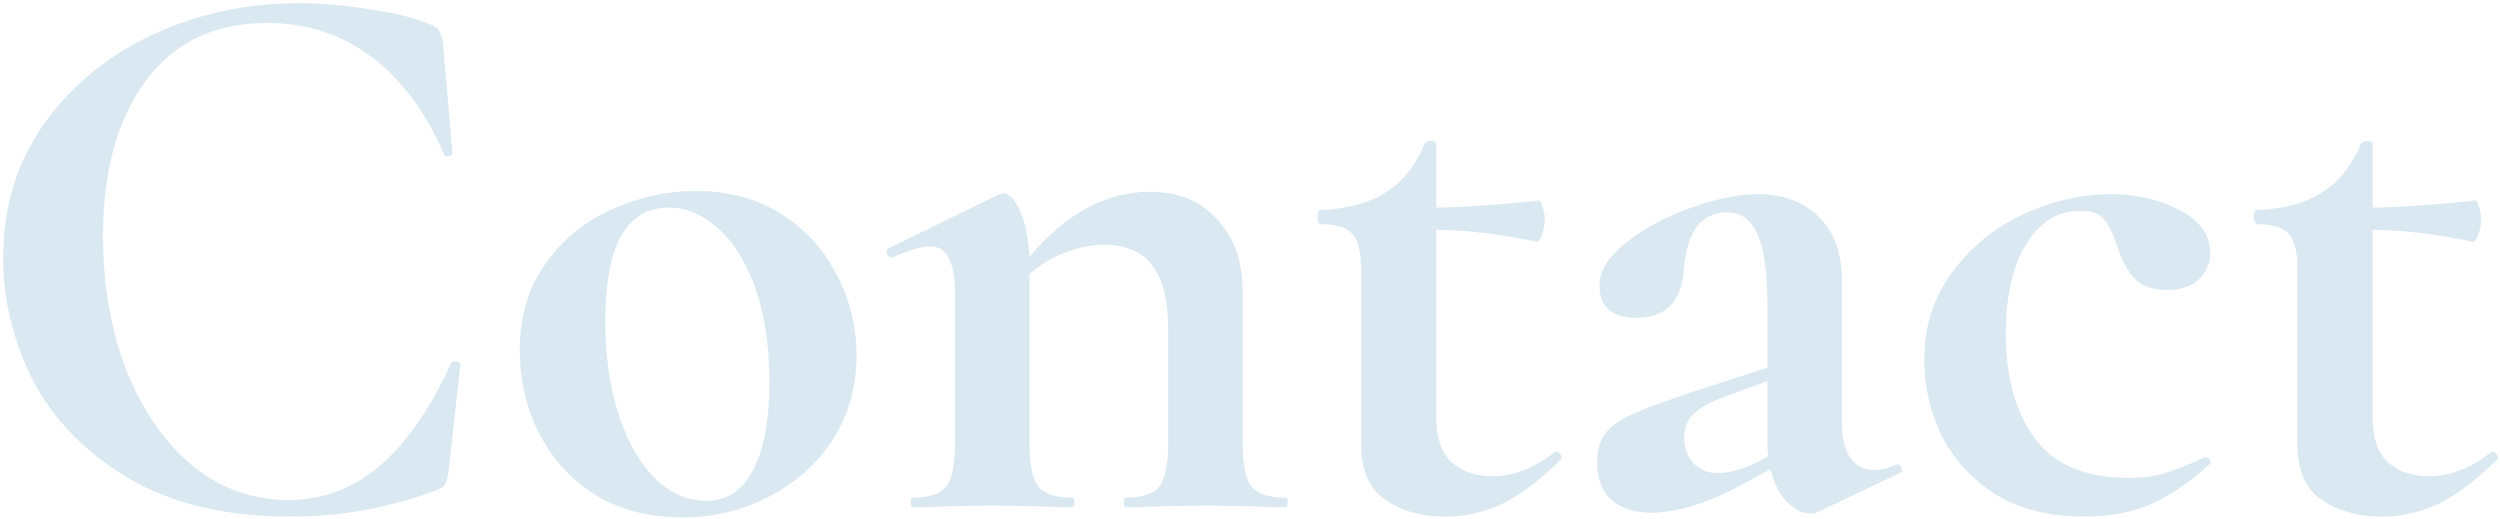 <svg width="631" height="131" viewBox="0 0 631 131" fill="none" xmlns="http://www.w3.org/2000/svg">
<path d="M75.2 0.8C81.067 0.8 87.2 1.333 93.6 2.4C100 3.333 105 4.6 108.6 6.2C109.8 6.6 110.533 7.133 110.8 7.8C111.2 8.333 111.533 9.333 111.8 10.8L114.2 38.6C114.2 39 113.867 39.267 113.2 39.4C112.533 39.533 112.133 39.333 112 38.8C107.467 28.267 101.4 20.133 93.8 14.4C86.2 8.667 77.4 5.8 67.4 5.8C54.2 5.8 44 10.667 36.8 20.4C29.6 30.133 26 43.2 26 59.6C26 71.867 27.933 83.067 31.8 93.2C35.8 103.333 41.333 111.4 48.4 117.4C55.6 123.267 63.733 126.2 72.8 126.2C81.333 126.2 88.933 123.4 95.6 117.8C102.4 112.067 108.467 103.4 113.8 91.8C113.933 91.267 114.333 91.067 115 91.2C115.8 91.333 116.2 91.6 116.2 92L113.2 119.2C112.933 120.8 112.6 121.867 112.2 122.4C111.933 122.8 111.2 123.267 110 123.8C98.133 128.2 85.933 130.4 73.4 130.4C57.133 130.4 43.533 127.2 32.6 120.8C21.667 114.267 13.6 106.067 8.4 96.2C3.333 86.2 0.8 75.8 0.8 65C0.8 52.333 4.2 41.133 11 31.4C17.933 21.667 27.067 14.133 38.4 8.8C49.867 3.467 62.133 0.8 75.2 0.8ZM172.189 130.6C163.922 130.6 156.656 128.733 150.389 125C144.256 121.133 139.522 116 136.189 109.6C132.856 103.067 131.189 96 131.189 88.4C131.189 79.733 133.389 72.4 137.789 66.4C142.189 60.267 147.789 55.733 154.589 52.8C161.389 49.733 168.389 48.2 175.589 48.2C183.856 48.2 191.056 50.133 197.189 54C203.322 57.867 207.989 63 211.189 69.4C214.522 75.667 216.189 82.4 216.189 89.6C216.189 97.6 214.189 104.733 210.189 111C206.189 117.133 200.789 121.933 193.989 125.4C187.322 128.867 180.056 130.6 172.189 130.6ZM178.189 126.4C183.389 126.4 187.322 123.867 189.989 118.8C192.789 113.6 194.189 106.2 194.189 96.6C194.189 87.267 192.989 79.267 190.589 72.6C188.189 65.933 185.056 60.933 181.189 57.6C177.322 54.133 173.189 52.4 168.789 52.4C158.122 52.4 152.789 61.933 152.789 81C152.789 89.933 153.922 97.867 156.189 104.8C158.456 111.6 161.522 116.933 165.389 120.8C169.256 124.533 173.522 126.4 178.189 126.4ZM324.441 125.6C324.841 125.6 325.041 126 325.041 126.8C325.041 127.6 324.841 128 324.441 128C320.974 128 318.241 127.933 316.241 127.8L304.241 127.6L292.641 127.8C290.507 127.933 287.707 128 284.241 128C283.841 128 283.641 127.6 283.641 126.8C283.641 126 283.841 125.6 284.241 125.6C288.374 125.6 291.174 124.667 292.641 122.8C294.107 120.8 294.841 117.133 294.841 111.8V83C294.841 75.8 293.507 70.467 290.841 67C288.307 63.533 284.241 61.8 278.641 61.8C275.441 61.8 272.107 62.467 268.641 63.8C265.307 65.133 262.374 66.933 259.841 69.2V111.8C259.841 117.133 260.574 120.8 262.041 122.8C263.641 124.667 266.507 125.6 270.641 125.6C271.041 125.6 271.241 126 271.241 126.8C271.241 127.6 271.041 128 270.641 128C267.174 128 264.441 127.933 262.441 127.8L250.441 127.6L238.641 127.8C236.641 127.933 233.907 128 230.441 128C230.041 128 229.841 127.6 229.841 126.8C229.841 126 230.041 125.6 230.441 125.6C234.574 125.6 237.374 124.667 238.841 122.8C240.307 120.8 241.041 117.133 241.041 111.8V74.2C241.041 70.067 240.507 67.067 239.441 65.2C238.507 63.2 236.974 62.2 234.841 62.2C232.574 62.2 229.374 63.133 225.241 65H224.841C224.441 65 224.107 64.667 223.841 64C223.707 63.333 223.774 62.933 224.041 62.8L251.841 49.2C252.641 48.933 253.107 48.8 253.241 48.8C254.707 48.8 256.107 50.267 257.441 53.2C258.774 56 259.574 59.867 259.841 64.8C269.041 53.867 279.174 48.4 290.241 48.4C297.441 48.4 303.107 50.733 307.241 55.4C311.507 59.933 313.641 65.933 313.641 73.4V111.8C313.641 117.133 314.374 120.8 315.841 122.8C317.441 124.667 320.307 125.6 324.441 125.6ZM392.714 114C393.247 114 393.647 114.267 393.914 114.8C394.314 115.333 394.314 115.733 393.914 116C388.981 120.933 384.181 124.6 379.514 127C374.847 129.267 369.914 130.4 364.714 130.4C358.847 130.4 353.847 129 349.714 126.2C345.581 123.4 343.514 118.667 343.514 112V67.6C343.514 63.467 342.781 60.6 341.314 59C339.847 57.4 337.181 56.6 333.314 56.6C333.181 56.6 332.981 56.4 332.714 56C332.581 55.6 332.514 55.2 332.514 54.8C332.514 54.267 332.581 53.867 332.714 53.6C332.847 53.2 333.047 53 333.314 53C340.114 52.733 345.581 51.267 349.714 48.6C353.981 45.933 357.247 41.867 359.514 36.4C359.781 35.867 360.314 35.6 361.114 35.6C362.047 35.6 362.514 35.867 362.514 36.4V52.4C370.247 52.267 378.914 51.667 388.514 50.6C388.781 50.6 389.047 51.133 389.314 52.2C389.714 53.133 389.914 54.2 389.914 55.4C389.914 56.733 389.647 58.067 389.114 59.4C388.714 60.6 388.247 61.133 387.714 61C379.047 59.133 370.647 58.133 362.514 58V105.4C362.514 110.467 363.781 114.2 366.314 116.6C368.981 119 372.447 120.2 376.714 120.2C382.047 120.2 387.247 118.2 392.314 114.2L392.714 114ZM478.902 117.2C479.435 117.2 479.768 117.533 479.902 118.2C480.168 118.733 480.035 119.133 479.502 119.4L458.902 129.2C458.368 129.467 457.702 129.6 456.902 129.6C454.902 129.6 452.902 128.6 450.902 126.6C449.035 124.6 447.702 121.867 446.902 118.4L437.702 123.4C434.235 125.133 430.635 126.6 426.902 127.8C423.168 128.867 419.835 129.4 416.902 129.4C412.635 129.4 409.235 128.333 406.702 126.2C404.302 123.933 403.102 120.733 403.102 116.6C403.102 113.533 403.835 111.067 405.302 109.2C406.902 107.333 409.102 105.8 411.902 104.6C414.835 103.267 419.435 101.533 425.702 99.4L446.102 92.8V77C446.102 69 445.302 63.133 443.702 59.4C442.102 55.533 439.502 53.6 435.902 53.6C432.702 53.6 430.168 54.8 428.302 57.2C426.435 59.6 425.302 63.533 424.902 69C424.102 76.467 420.168 80.2 413.102 80.2C406.835 80.2 403.702 77.467 403.702 72C403.702 68.4 405.968 64.8 410.502 61.2C415.035 57.6 420.502 54.667 426.902 52.4C433.302 50.133 438.902 49 443.702 49C449.968 49 455.035 50.867 458.902 54.6C462.902 58.333 464.902 63.8 464.902 71V106.4C464.902 110.267 465.568 113.267 466.902 115.4C468.368 117.533 470.368 118.6 472.902 118.6C474.768 118.6 476.702 118.133 478.702 117.2H478.902ZM446.302 115.2C446.168 114.267 446.102 112.867 446.102 111V96.2L435.102 100.2C431.502 101.533 428.902 103 427.302 104.6C425.835 106.2 425.102 108.133 425.102 110.4C425.102 113.2 425.902 115.4 427.502 117C429.102 118.6 431.102 119.4 433.502 119.4C436.435 119.4 439.835 118.467 443.702 116.6L446.302 115.2ZM526.081 130.4C517.281 130.4 509.815 128.533 503.681 124.8C497.681 120.933 493.148 116 490.081 110C487.148 103.867 485.681 97.467 485.681 90.8C485.681 82.4 488.015 75.067 492.681 68.8C497.348 62.4 503.281 57.533 510.481 54.2C517.815 50.733 525.281 49 532.881 49C539.281 49 545.015 50.333 550.081 53C555.281 55.667 557.881 59.333 557.881 64C557.881 66.533 556.881 68.733 554.881 70.6C553.015 72.333 550.348 73.2 546.881 73.2C543.681 73.2 541.148 72.4 539.281 70.8C537.415 69.067 535.881 66.467 534.681 63C533.481 59.267 532.281 56.733 531.081 55.4C530.015 53.933 528.015 53.2 525.081 53.2C519.348 53.2 514.748 56.067 511.281 61.8C507.948 67.4 506.281 74.867 506.281 84.2C506.281 95.267 508.748 104.133 513.681 110.8C518.615 117.333 526.481 120.6 537.281 120.6C540.881 120.6 543.948 120.2 546.481 119.4C549.148 118.6 552.481 117.267 556.481 115.4H556.681C557.081 115.4 557.415 115.6 557.681 116C558.081 116.4 558.148 116.733 557.881 117C552.948 121.533 548.015 124.933 543.081 127.2C538.148 129.333 532.481 130.4 526.081 130.4ZM629.042 114C629.576 114 629.976 114.267 630.242 114.8C630.642 115.333 630.642 115.733 630.242 116C625.309 120.933 620.509 124.6 615.842 127C611.176 129.267 606.242 130.4 601.042 130.4C595.176 130.4 590.176 129 586.042 126.2C581.909 123.4 579.842 118.667 579.842 112V67.6C579.842 63.467 579.109 60.6 577.642 59C576.176 57.4 573.509 56.6 569.642 56.6C569.509 56.6 569.309 56.4 569.042 56C568.909 55.6 568.842 55.2 568.842 54.8C568.842 54.267 568.909 53.867 569.042 53.6C569.176 53.2 569.376 53 569.642 53C576.442 52.733 581.909 51.267 586.042 48.6C590.309 45.933 593.576 41.867 595.842 36.4C596.109 35.867 596.642 35.6 597.442 35.6C598.376 35.6 598.842 35.867 598.842 36.4V52.4C606.576 52.267 615.242 51.667 624.842 50.6C625.109 50.6 625.376 51.133 625.642 52.2C626.042 53.133 626.242 54.2 626.242 55.4C626.242 56.733 625.976 58.067 625.442 59.4C625.042 60.6 624.576 61.133 624.042 61C615.376 59.133 606.976 58.133 598.842 58V105.4C598.842 110.467 600.109 114.2 602.642 116.6C605.309 119 608.776 120.2 613.042 120.2C618.376 120.2 623.576 118.2 628.642 114.2L629.042 114Z" fill="#DAE9F1"/>
</svg>

